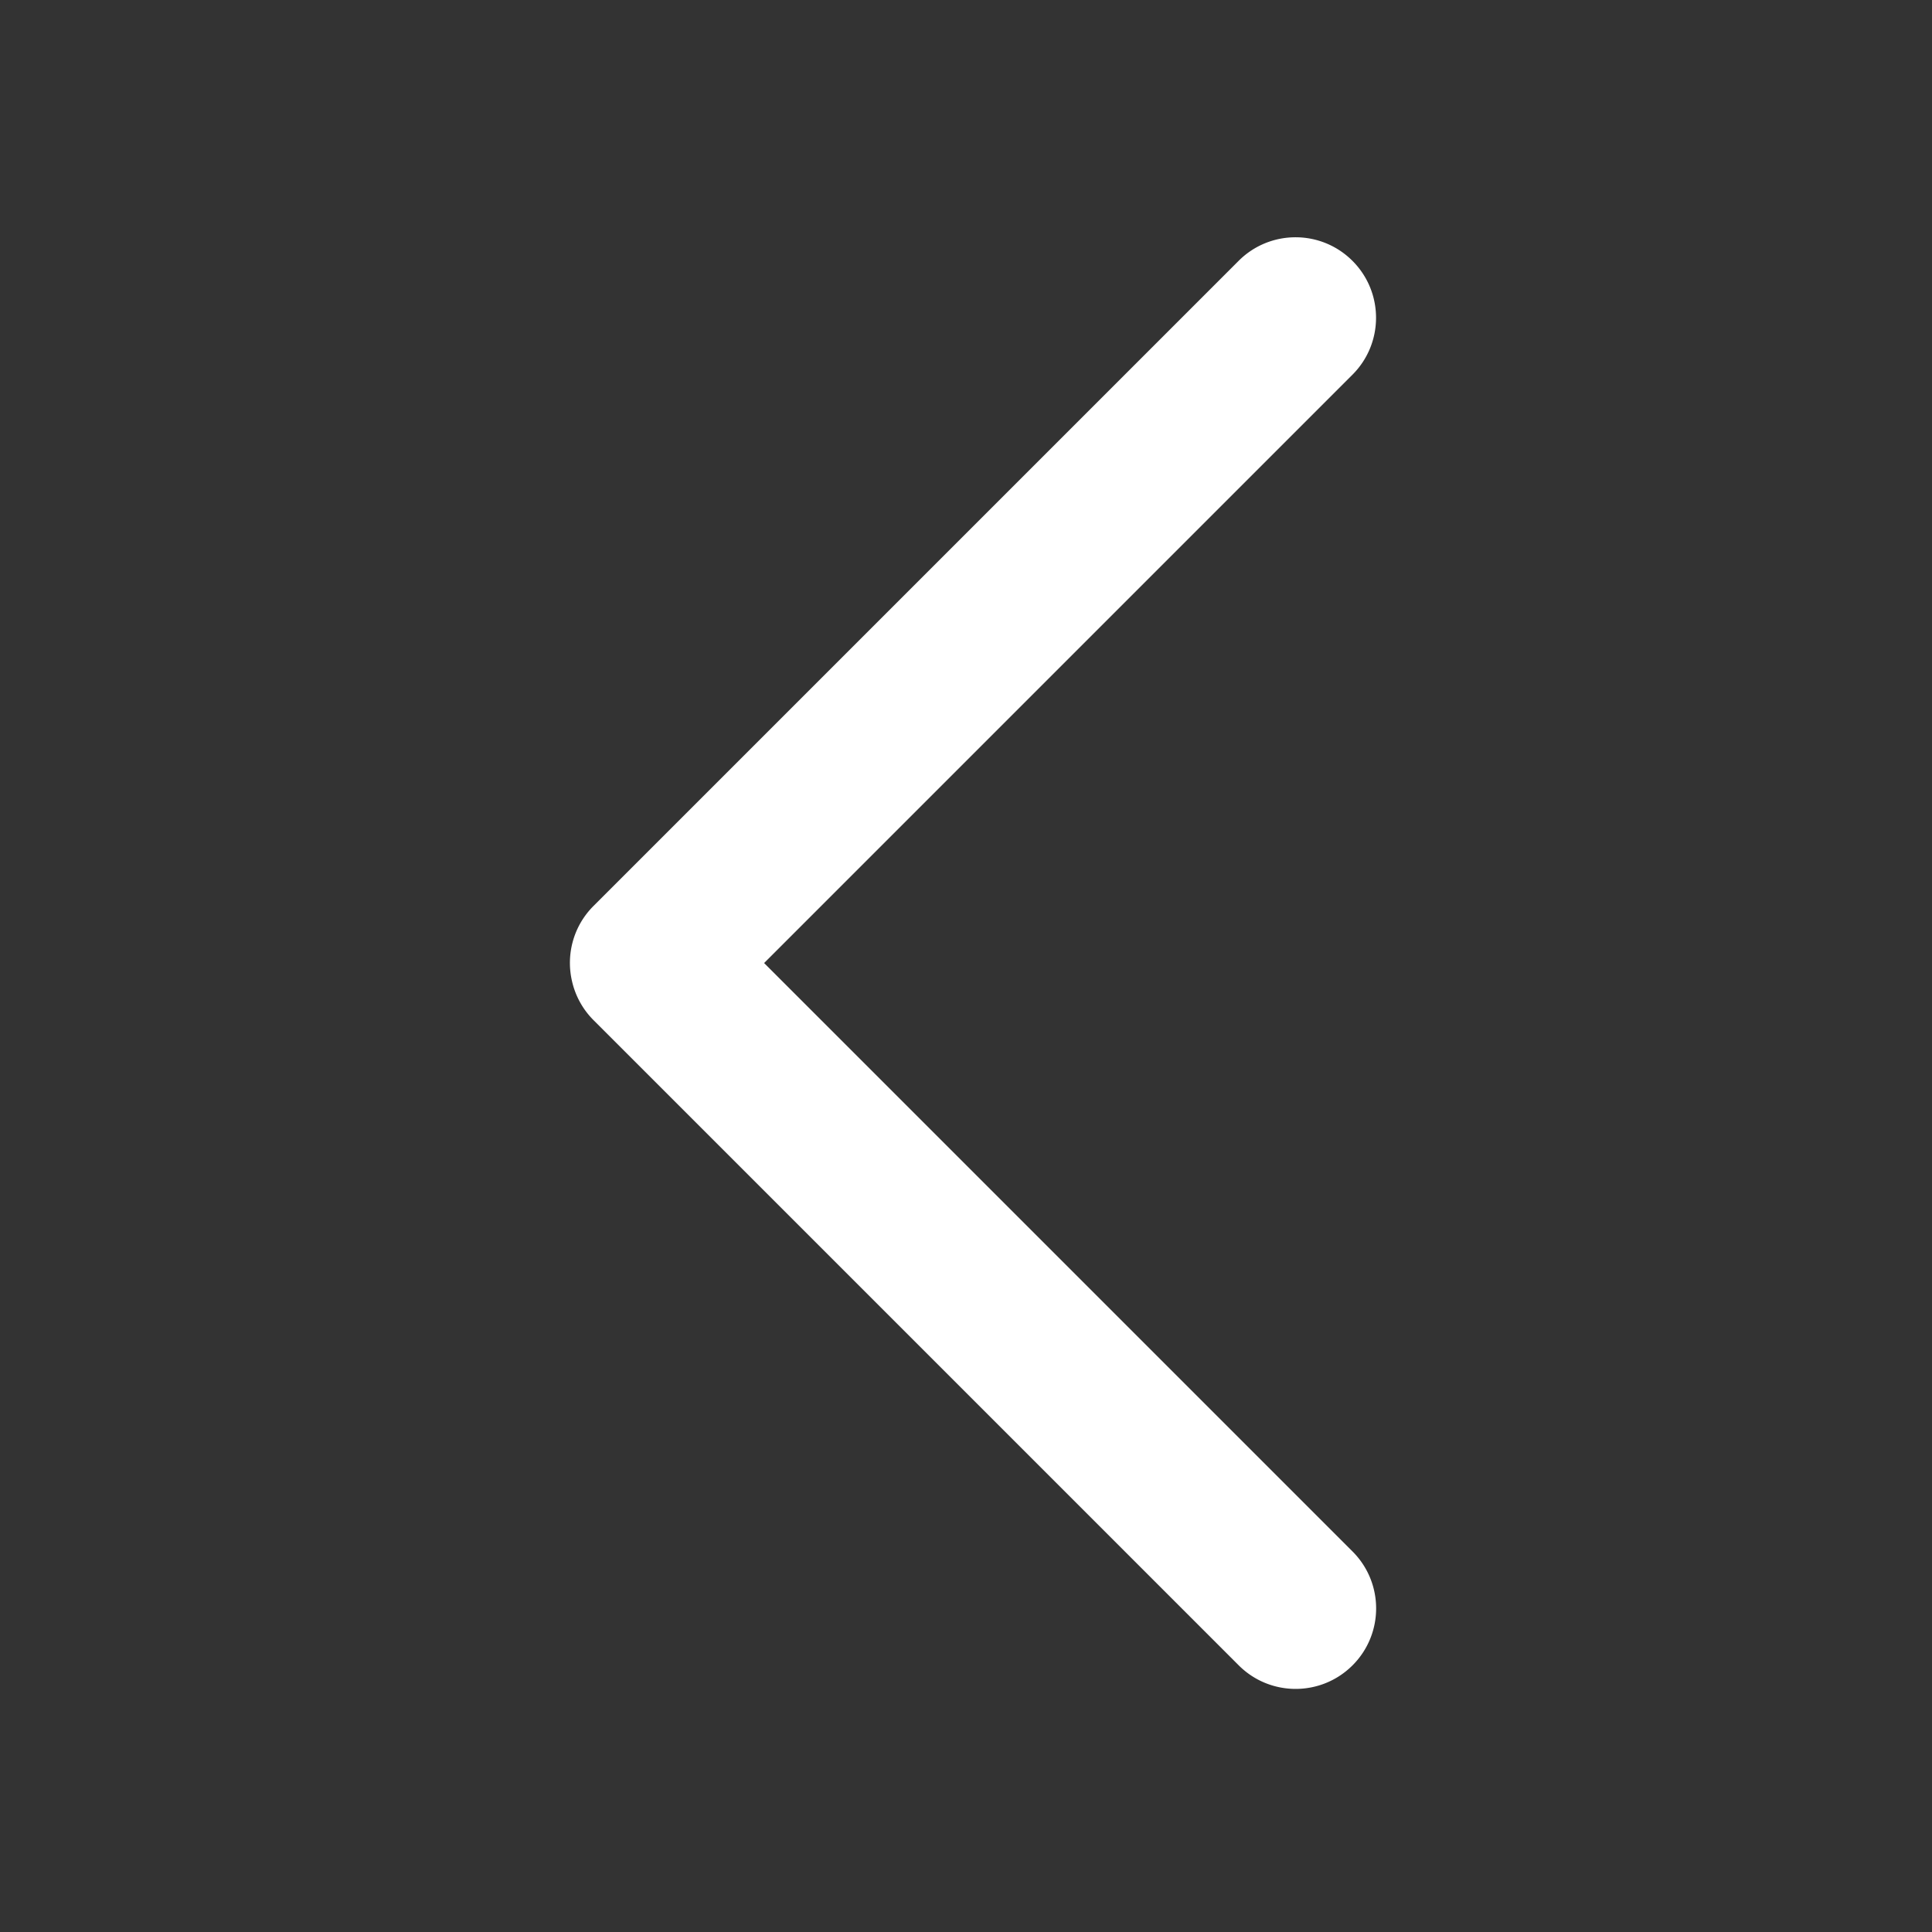 <?xml version="1.0" standalone="no"?><!DOCTYPE svg PUBLIC "-//W3C//DTD SVG 1.1//EN" "http://www.w3.org/Graphics/SVG/1.1/DTD/svg11.dtd"><svg t="1713368496198" class="icon" viewBox="0 0 1024 1024" version="1.1" xmlns="http://www.w3.org/2000/svg" p-id="3876" xmlns:xlink="http://www.w3.org/1999/xlink" width="18" height="18"><rect x="0" y="0" width="1024" height="1024" fill="#333333" stroke="none"/><path d="M303.221 520.228c-3.297-13.923 0.484-29.183 11.345-40.044l341.926-341.926c16.662-16.663 43.677-16.663 60.339 0s16.663 43.678 0 60.34L404.996 510.433l311.884 311.884c16.663 16.663 16.663 43.678 0 60.34s-43.678 16.663-60.34 0L314.615 540.731a42.467 42.467 0 0 1-11.394-20.504z" fill="#ffffff" p-id="3877"></path></svg>